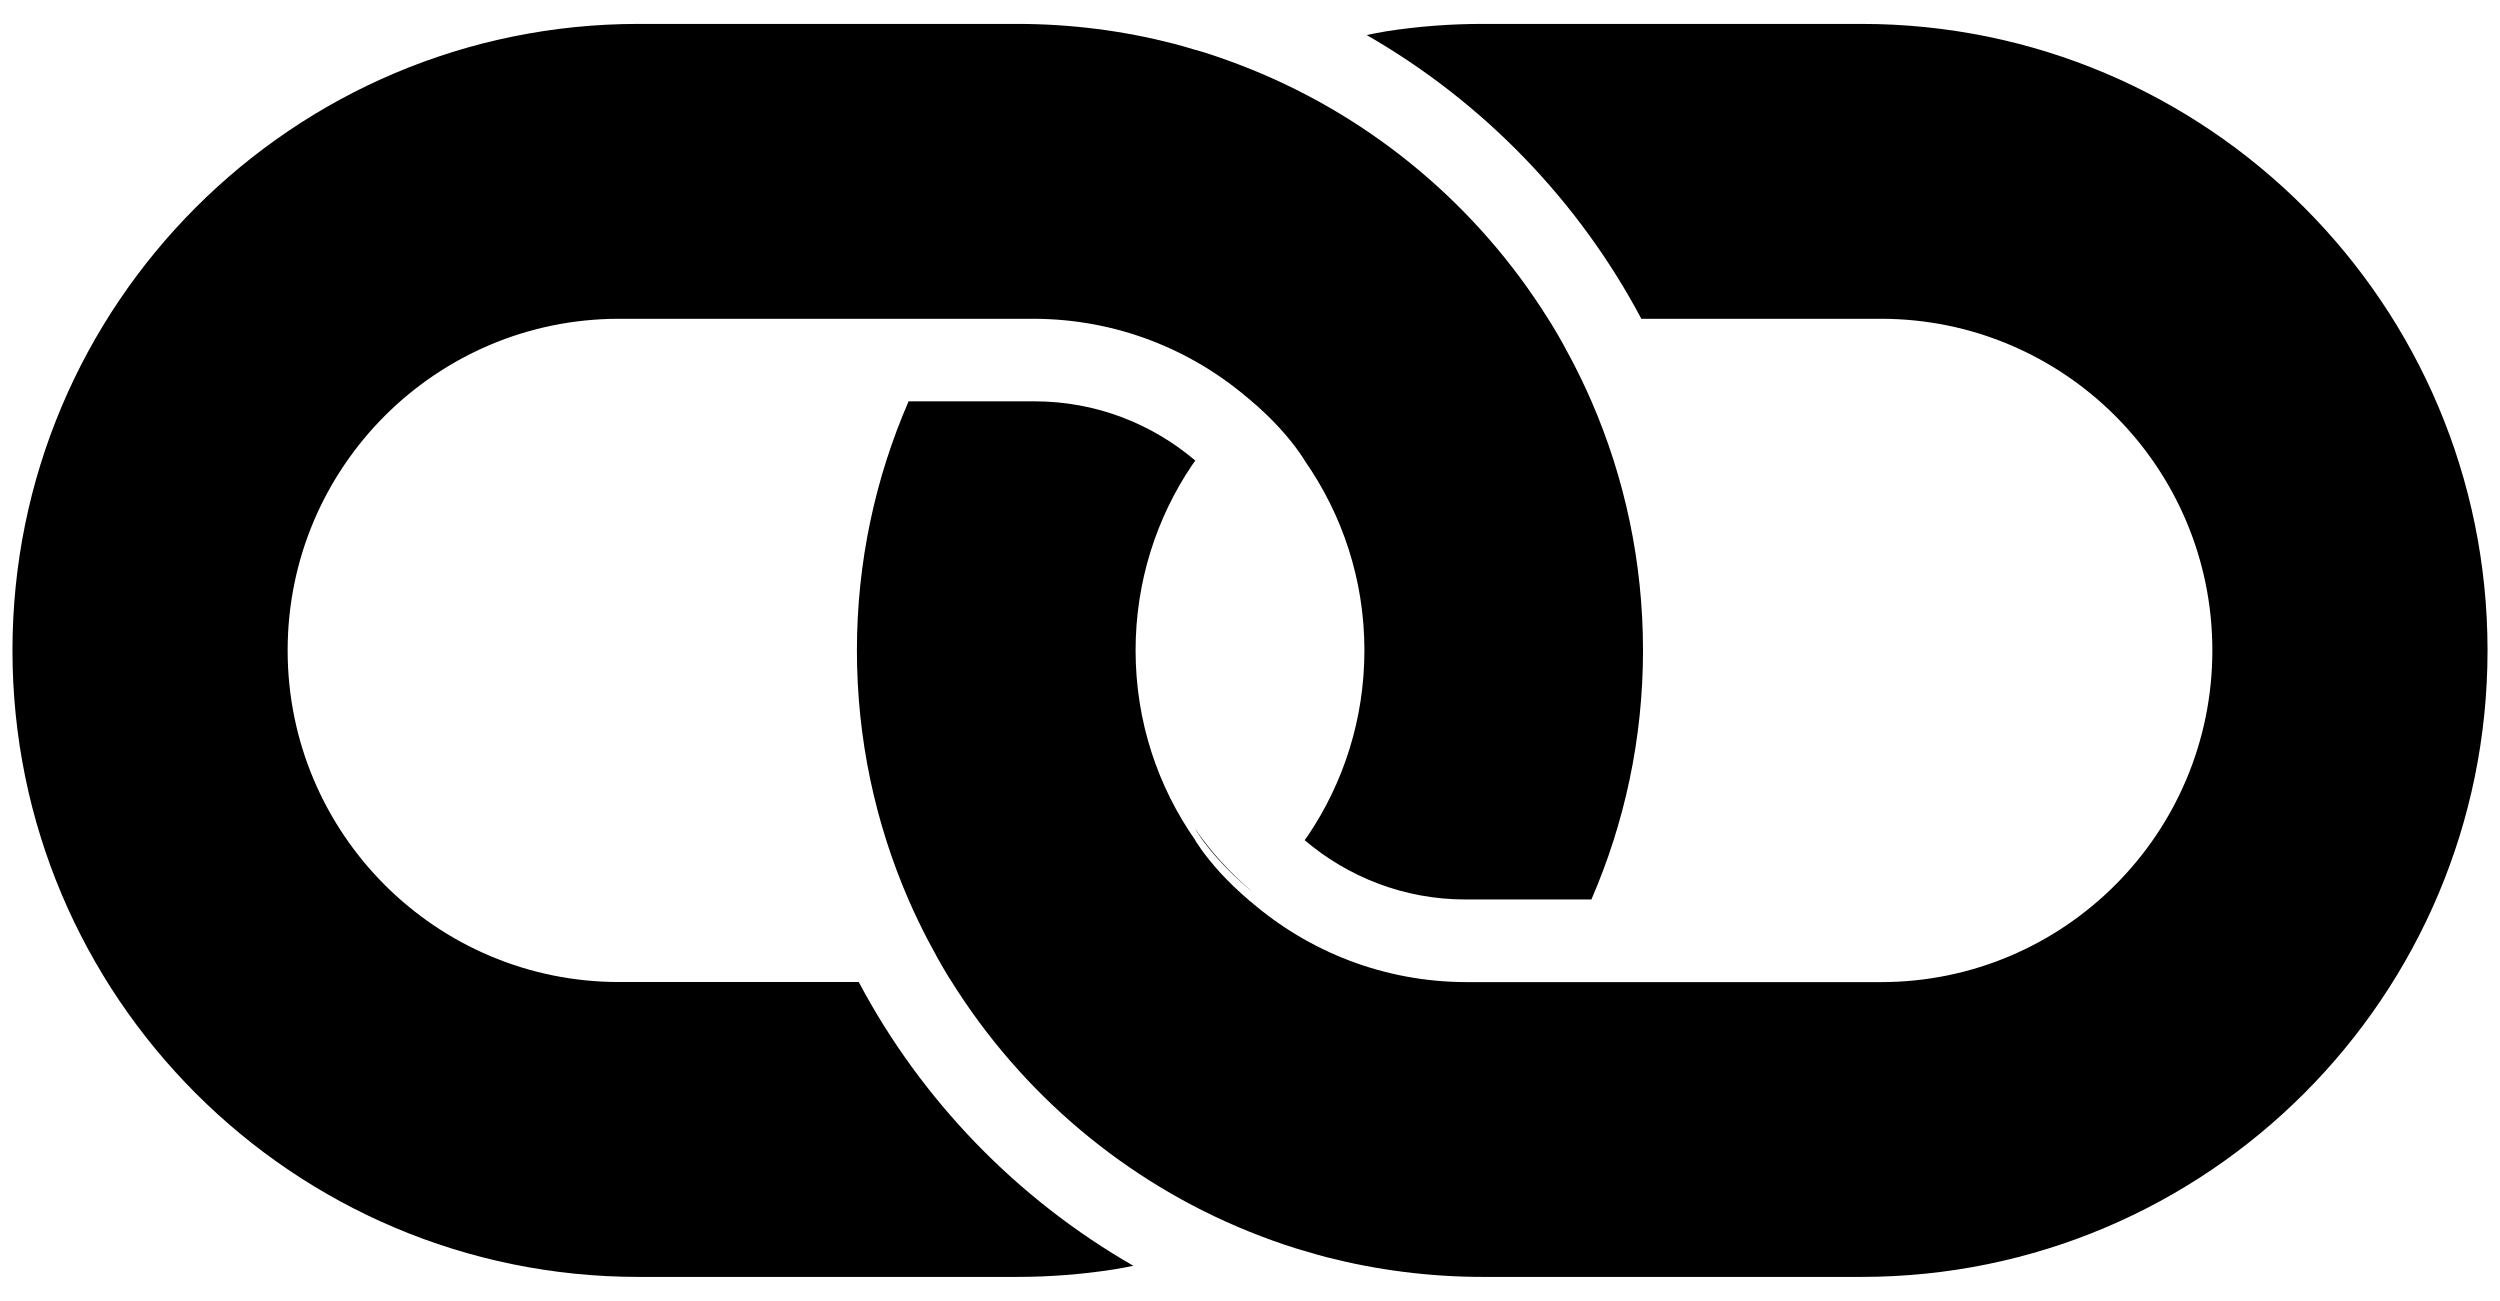 <?xml version="1.0" encoding="UTF-8"?>
<svg xmlns="http://www.w3.org/2000/svg" xmlns:xlink="http://www.w3.org/1999/xlink" width="123pt" height="64pt" viewBox="0 0 123 64" version="1.1">
<g id="surface1">
<path style=" stroke:none;fill-rule:nonzero;fill:rgb(0%,0%,0%);fill-opacity:1;" d="M 45.645 45.727 C 46 46.395 46.352 46.992 46.574 47.363 C 46.25 46.828 45.949 46.281 45.656 45.727 Z M 45.645 45.727 "/>
<path style=" stroke:none;fill-rule:nonzero;fill:rgb(0%,0%,0%);fill-opacity:1;" d="M 46.816 47.758 L 46.824 47.758 C 46.766 47.66 46.699 47.57 46.645 47.473 C 46.75 47.652 46.816 47.758 46.816 47.758 Z M 46.816 47.758 "/>
<path style=" stroke:none;fill-rule:nonzero;fill:rgb(0%,0%,0%);fill-opacity:1;" d="M 63.73 60.855 C 62.953 60.613 62.191 60.332 61.445 60.031 C 61.441 60.035 61.438 60.035 61.434 60.035 C 61.508 60.066 62.395 60.438 63.73 60.855 Z M 63.73 60.855 "/>
<path style=" stroke:none;fill-rule:nonzero;fill:rgb(0%,0%,0%);fill-opacity:1;" d="M 64.238 61.008 C 64.242 61.008 64.242 61.008 64.246 61.004 C 64.117 60.969 63.984 60.934 63.855 60.895 C 63.98 60.934 64.109 60.973 64.238 61.008 Z M 64.238 61.008 "/>
<path style=" stroke:none;fill-rule:nonzero;fill:rgb(0%,0%,0%);fill-opacity:1;" d="M 91.582 1.176 L 72.965 1.176 C 71.355 1.176 69.777 1.297 68.234 1.535 C 67.898 1.586 67.57 1.66 67.238 1.723 C 72.953 5.004 77.656 9.852 80.754 15.684 L 92.539 15.684 C 101.547 15.684 108.848 22.988 108.848 32 C 108.848 41.012 101.547 48.32 92.539 48.32 L 72.176 48.32 C 68.109 48.32 64.398 46.828 61.543 44.367 C 61.543 44.367 61.539 44.371 61.539 44.371 C 61.539 44.367 61.535 44.367 61.535 44.367 C 60.93 43.855 60.445 43.379 60.051 42.953 C 59.191 42.012 58.809 41.348 58.809 41.348 C 58.809 41.348 58.812 41.348 58.812 41.344 C 58.809 41.344 58.809 41.344 58.809 41.34 C 56.957 38.695 55.871 35.477 55.871 32 C 55.871 28.621 56.895 25.484 58.652 22.879 C 58.703 22.805 58.758 22.734 58.809 22.66 C 56.676 20.848 53.918 19.746 50.902 19.746 L 44.703 19.746 C 43.07 23.504 42.16 27.645 42.16 32 C 42.16 36.355 43.066 40.496 44.695 44.254 C 44.996 44.945 45.32 45.621 45.668 46.285 C 45.961 46.84 46.262 47.387 46.586 47.926 C 46.609 47.965 46.629 47.996 46.652 48.035 C 46.711 48.129 46.773 48.219 46.832 48.316 C 50.27 53.809 55.379 58.141 61.457 60.594 C 62.203 60.895 62.965 61.172 63.738 61.414 C 63.781 61.43 63.82 61.441 63.867 61.453 C 63.996 61.496 64.125 61.527 64.258 61.566 C 64.59 61.664 64.922 61.766 65.258 61.852 C 65.266 61.852 65.266 61.855 65.27 61.855 C 67.73 62.484 70.309 62.824 72.965 62.824 L 91.582 62.824 C 108.594 62.824 122.387 49.023 122.387 32 C 122.387 14.977 108.598 1.176 91.582 1.176 Z M 91.582 1.176 "/>
<path style=" stroke:none;fill-rule:nonzero;fill:rgb(0%,0%,0%);fill-opacity:1;" d="M 31.418 62.824 L 50.035 62.824 C 51.645 62.824 53.223 62.699 54.766 62.461 C 55.102 62.41 55.434 62.34 55.762 62.277 C 50.047 58.996 45.344 54.148 42.25 48.316 L 30.461 48.316 C 21.453 48.316 14.152 41.012 14.152 32 C 14.152 22.988 21.453 15.684 30.461 15.684 L 50.824 15.684 C 54.887 15.684 58.602 17.176 61.457 19.637 L 61.457 19.633 C 61.461 19.633 61.461 19.633 61.461 19.637 C 62.07 20.145 62.551 20.621 62.945 21.047 C 63.805 21.988 64.188 22.652 64.188 22.652 C 64.188 22.652 64.188 22.652 64.184 22.656 C 64.188 22.656 64.188 22.656 64.188 22.66 C 66.039 25.305 67.129 28.523 67.129 31.996 C 67.129 35.379 66.102 38.516 64.344 41.121 C 64.293 41.195 64.238 41.266 64.188 41.336 C 66.324 43.152 69.082 44.254 72.094 44.254 L 78.297 44.254 C 79.926 40.496 80.836 36.355 80.836 31.996 C 80.836 27.641 79.93 23.5 78.301 19.746 C 78 19.055 77.676 18.379 77.328 17.715 C 77.035 17.156 76.734 16.609 76.41 16.074 C 76.387 16.035 76.367 16 76.344 15.965 C 76.285 15.867 76.223 15.777 76.164 15.68 C 72.73 10.188 67.617 5.859 61.543 3.406 C 60.793 3.105 60.035 2.828 59.258 2.582 C 59.219 2.57 59.176 2.555 59.133 2.543 C 59.004 2.504 58.871 2.469 58.742 2.434 C 58.41 2.332 58.074 2.234 57.738 2.148 C 57.734 2.145 57.73 2.145 57.727 2.145 C 55.266 1.512 52.691 1.176 50.031 1.176 L 31.418 1.176 C 14.402 1.176 0.613 14.977 0.613 32 C 0.613 49.023 14.402 62.824 31.418 62.824 Z M 31.418 62.824 "/>
<path style=" stroke:none;fill-rule:nonzero;fill:rgb(0%,0%,0%);fill-opacity:1;" d="M 65.262 61.297 C 65.258 61.293 65.254 61.293 65.25 61.293 C 65.254 61.293 65.258 61.293 65.262 61.297 Z M 65.262 61.297 "/>
<path style=" stroke:none;fill-rule:nonzero;fill:rgb(0%,0%,0%);fill-opacity:1;" d="M 63.73 60.855 C 63.77 60.867 63.812 60.883 63.855 60.895 C 63.812 60.883 63.773 60.867 63.73 60.855 Z M 63.73 60.855 "/>
<path style=" stroke:none;fill-rule:nonzero;fill:rgb(0%,0%,0%);fill-opacity:1;" d="M 58.801 40.789 C 58.801 40.789 59.184 41.453 60.043 42.395 C 60.051 42.387 60.055 42.379 60.062 42.375 C 59.609 41.875 59.191 41.34 58.801 40.785 C 58.801 40.785 58.801 40.785 58.801 40.789 Z M 58.801 40.789 "/>
<path style=" stroke:none;fill-rule:nonzero;fill:rgb(0%,0%,0%);fill-opacity:1;" d="M 46.641 47.473 C 46.621 47.438 46.602 47.406 46.574 47.363 C 46.598 47.402 46.621 47.438 46.641 47.473 Z M 46.641 47.473 "/>
<path style=" stroke:none;fill-rule:nonzero;fill:rgb(0%,0%,0%);fill-opacity:1;" d="M 60.062 42.375 C 60.055 42.379 60.051 42.387 60.043 42.395 C 60.438 42.82 60.918 43.297 61.527 43.805 C 61.527 43.805 61.531 43.801 61.531 43.801 C 61.012 43.355 60.52 42.879 60.062 42.375 Z M 60.062 42.375 "/>
<path style=" stroke:none;fill-rule:nonzero;fill:rgb(0%,0%,0%);fill-opacity:1;" d="M 61.535 43.805 C 61.535 43.801 61.539 43.797 61.547 43.785 C 61.543 43.793 61.535 43.797 61.531 43.801 C 61.531 43.801 61.531 43.805 61.535 43.805 Z M 61.535 43.805 "/>
<path style=" stroke:none;fill-rule:nonzero;fill:rgb(0%,0%,0%);fill-opacity:1;" d="M 61.527 43.805 L 61.531 43.805 L 61.531 43.809 L 61.527 43.809 Z M 61.527 43.805 "/>
</g>
</svg>
